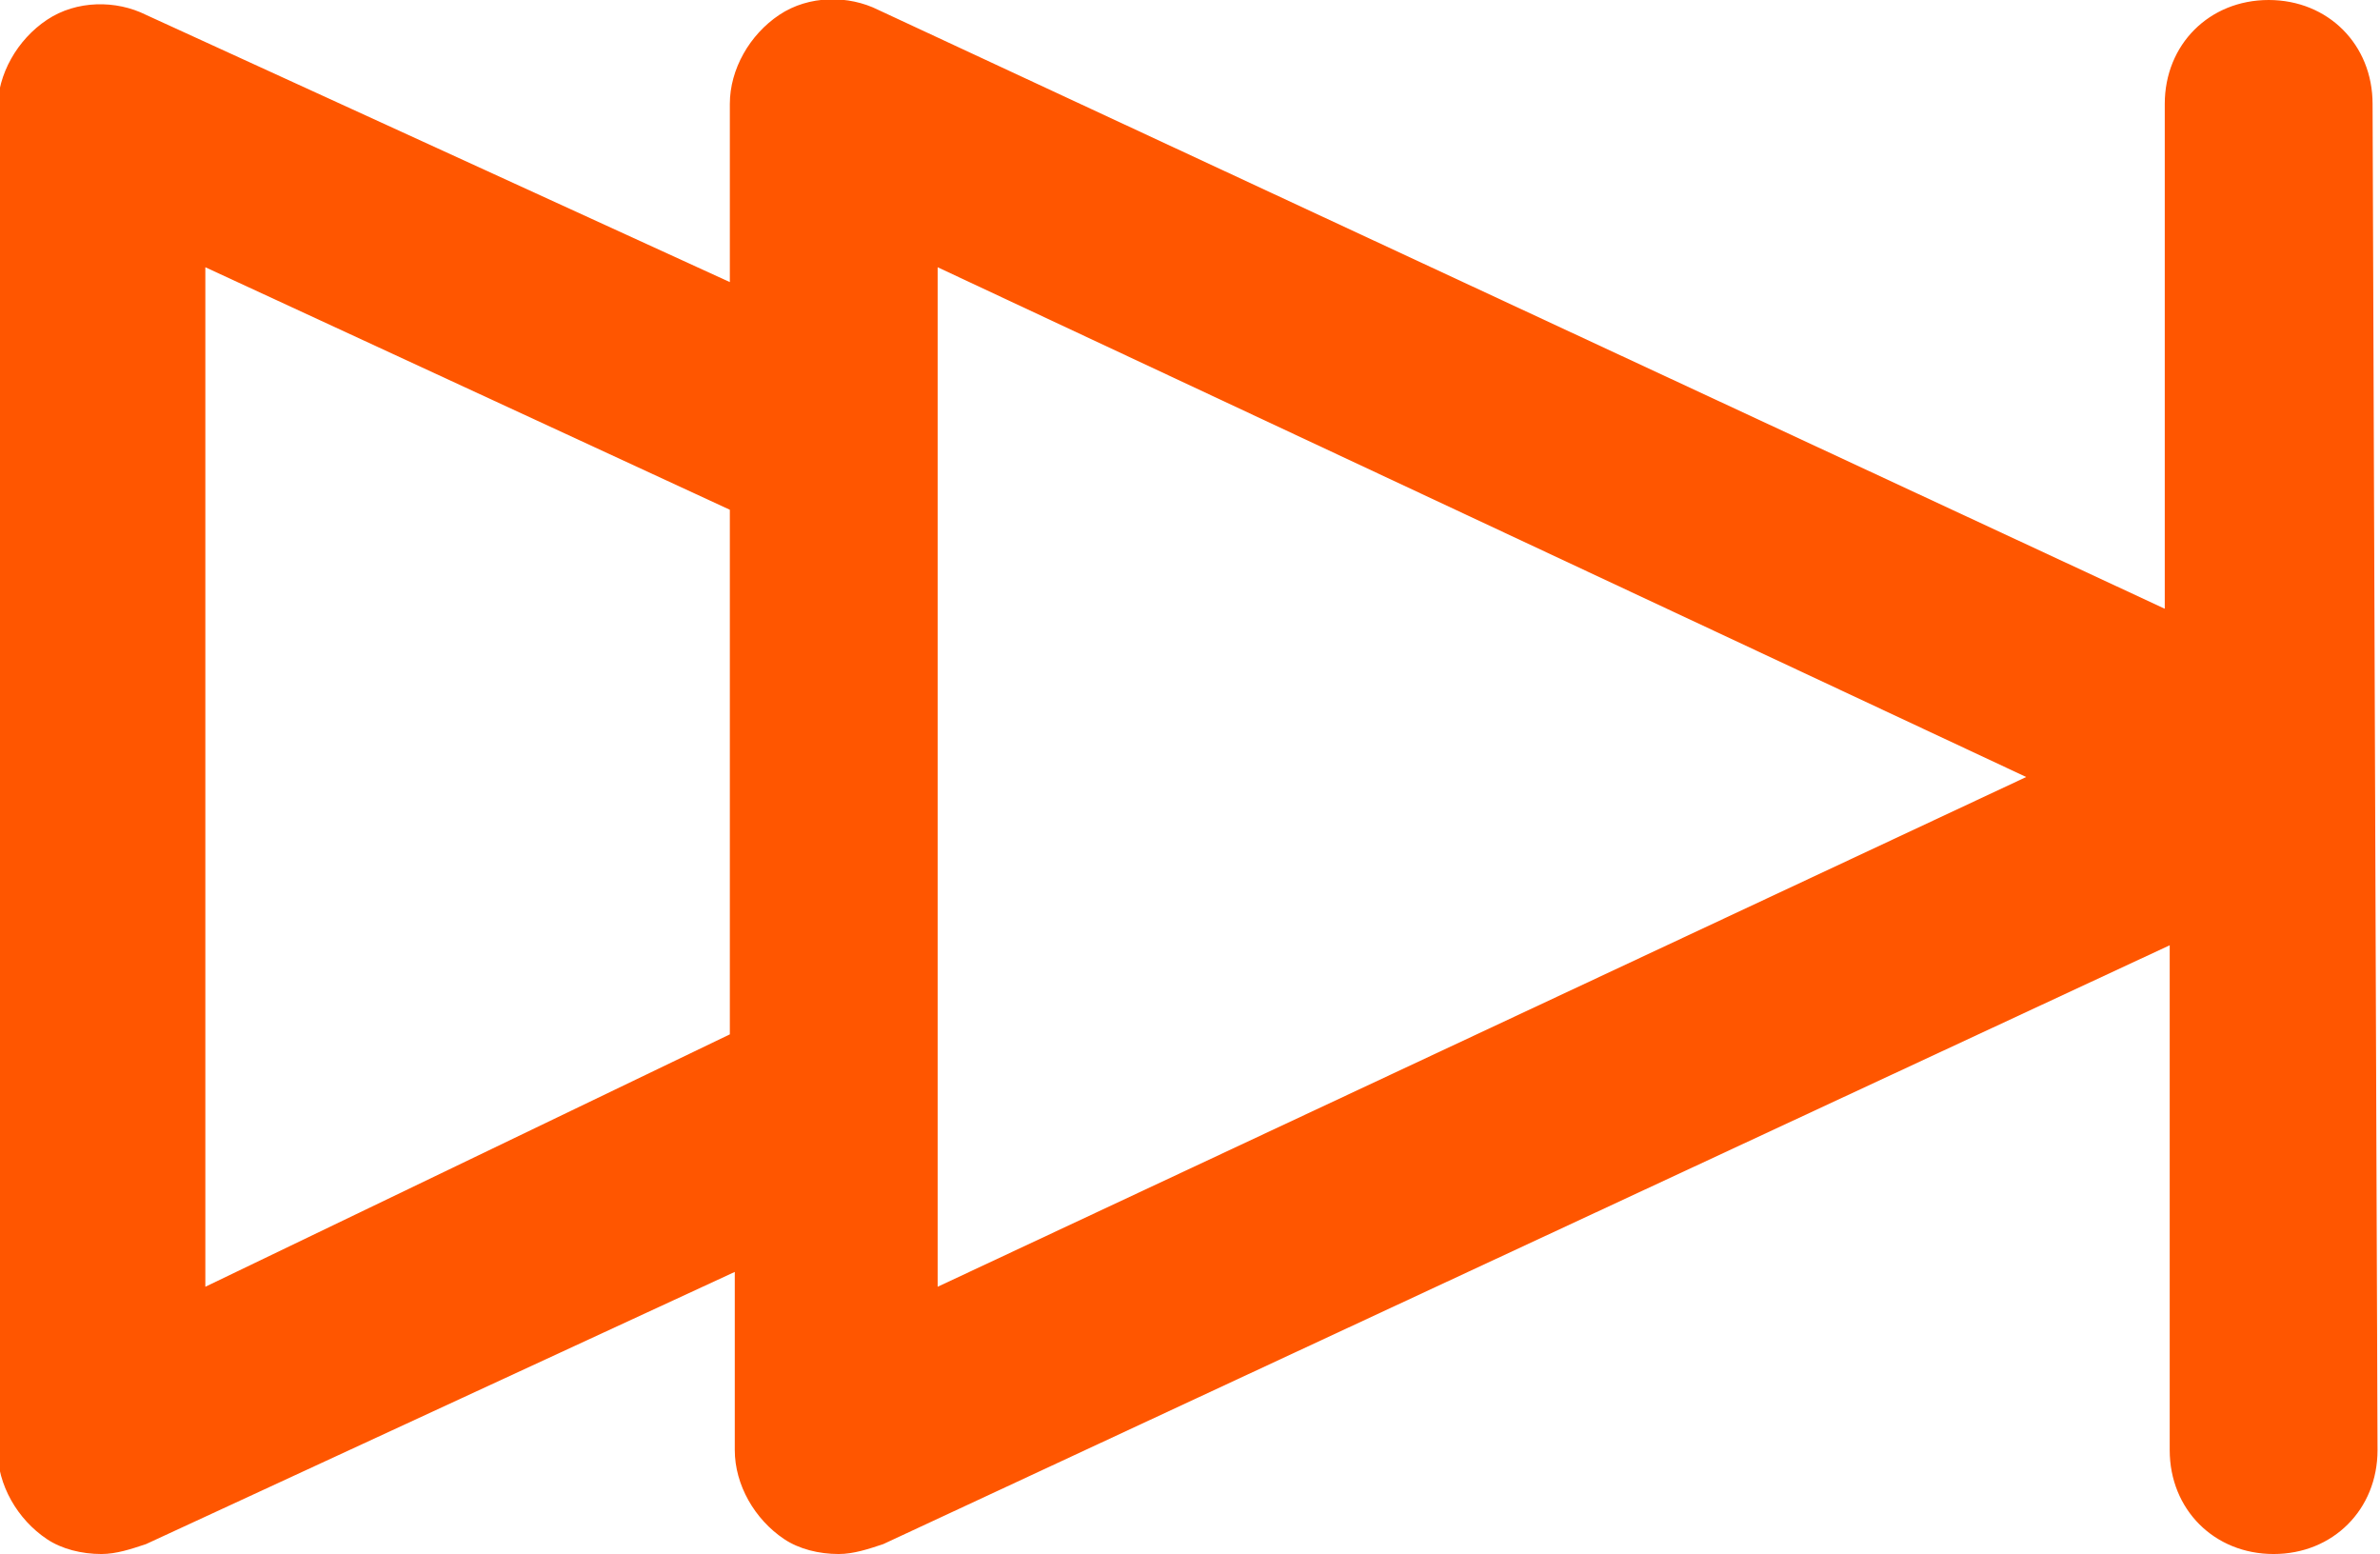 <svg width="481" height="314" viewBox="0 0 481 314" fill="none" xmlns="http://www.w3.org/2000/svg">
<g clip-path="url(#clip0_2579_4629)">
<path d="M479.5 21C479.5 9 470.5 -0 458.5 -0C446.5 -0 437.5 9 437.5 21V123L177.5 2C171.5 -1 163.5 -1 157.5 3C151.5 7 147.5 14 147.5 21V57L29.5 3C23.5 -0 15.5 -0 9.5 4C3.5 8 -0.5 15 -0.5 22V293C-0.5 300 3.5 307 9.5 311C12.5 313 16.5 314 20.5 314C23.5 314 26.5 313 29.5 312L148.5 257V293C148.5 300 152.5 307 158.5 311C161.5 313 165.5 314 169.5 314C172.5 314 175.5 313 178.5 312L438.5 191V293C438.5 305 447.5 314 459.5 314C471.5 314 480.5 305 480.5 293L479.5 21ZM41.5 260V54L147.5 103V209L41.5 260ZM189.5 260V54L409.5 157L189.5 260Z" fill="#FF5600"/>
</g>
<defs>
<clipPath id="clip0_2579_4629">
<rect width="481" height="314" fill="white"/>
</clipPath>
</defs>
</svg>
